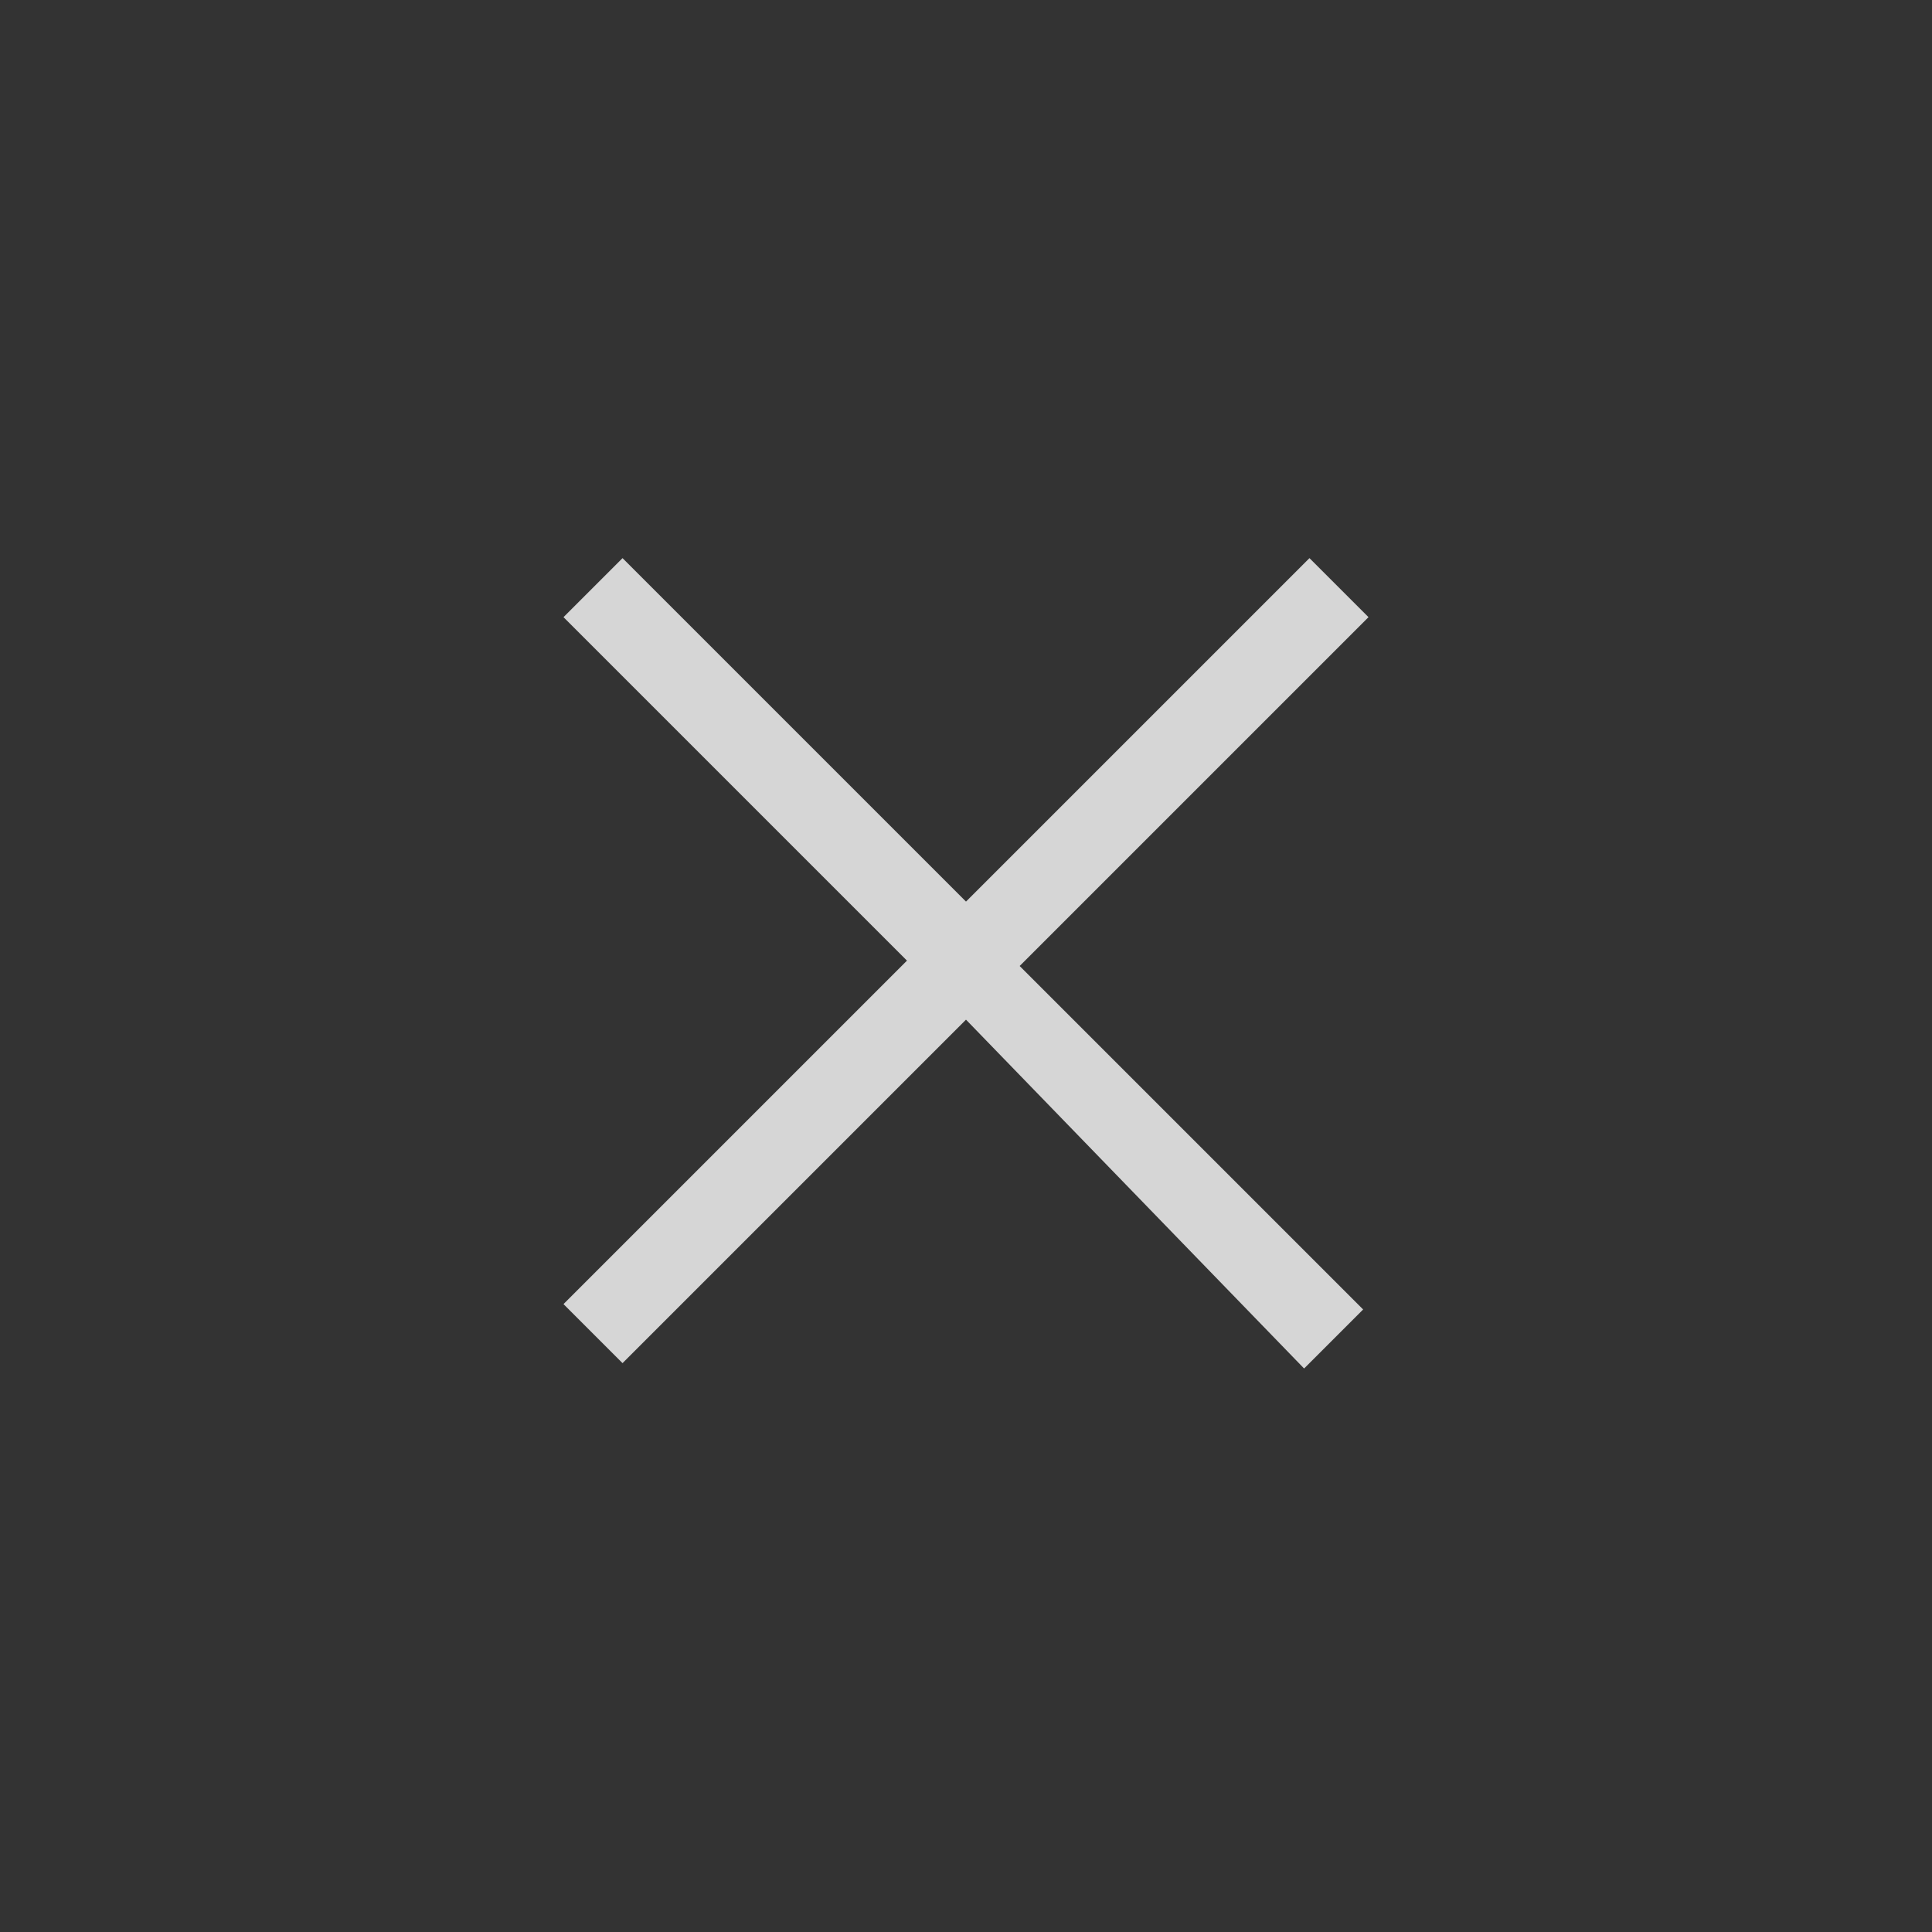 <?xml version="1.0" encoding="utf-8"?>
<!-- Generator: Adobe Illustrator 22.1.0, SVG Export Plug-In . SVG Version: 6.00 Build 0)  -->
<svg version="1.1" id="Layer_1" xmlns="http://www.w3.org/2000/svg" xmlns:xlink="http://www.w3.org/1999/xlink" x="0px" y="0px"
	 viewBox="0 0 36 36" style="enable-background:new 0 0 36 36;" xml:space="preserve">
<rect x="0" y="0" width="36" height="36" fill="#333333" stroke="none"/>
<style type="text/css">
	.st0{opacity:0.8;}
	.st1{fill:#FFFFFF;}
</style>
<title>ActivityCenter_R10_overflowIcon_June2017</title>
<g class="st0">
	<path class="st1" d="M19,18l6.4,6.4l-1.1,1.1L18,19l-6.4,6.4l-1.1-1.1l6.4-6.4l-6.4-6.4l1.1-1.1l6.4,6.4l6.4-6.4l1.1,1.1L19,18z"/>
</g>
</svg>
